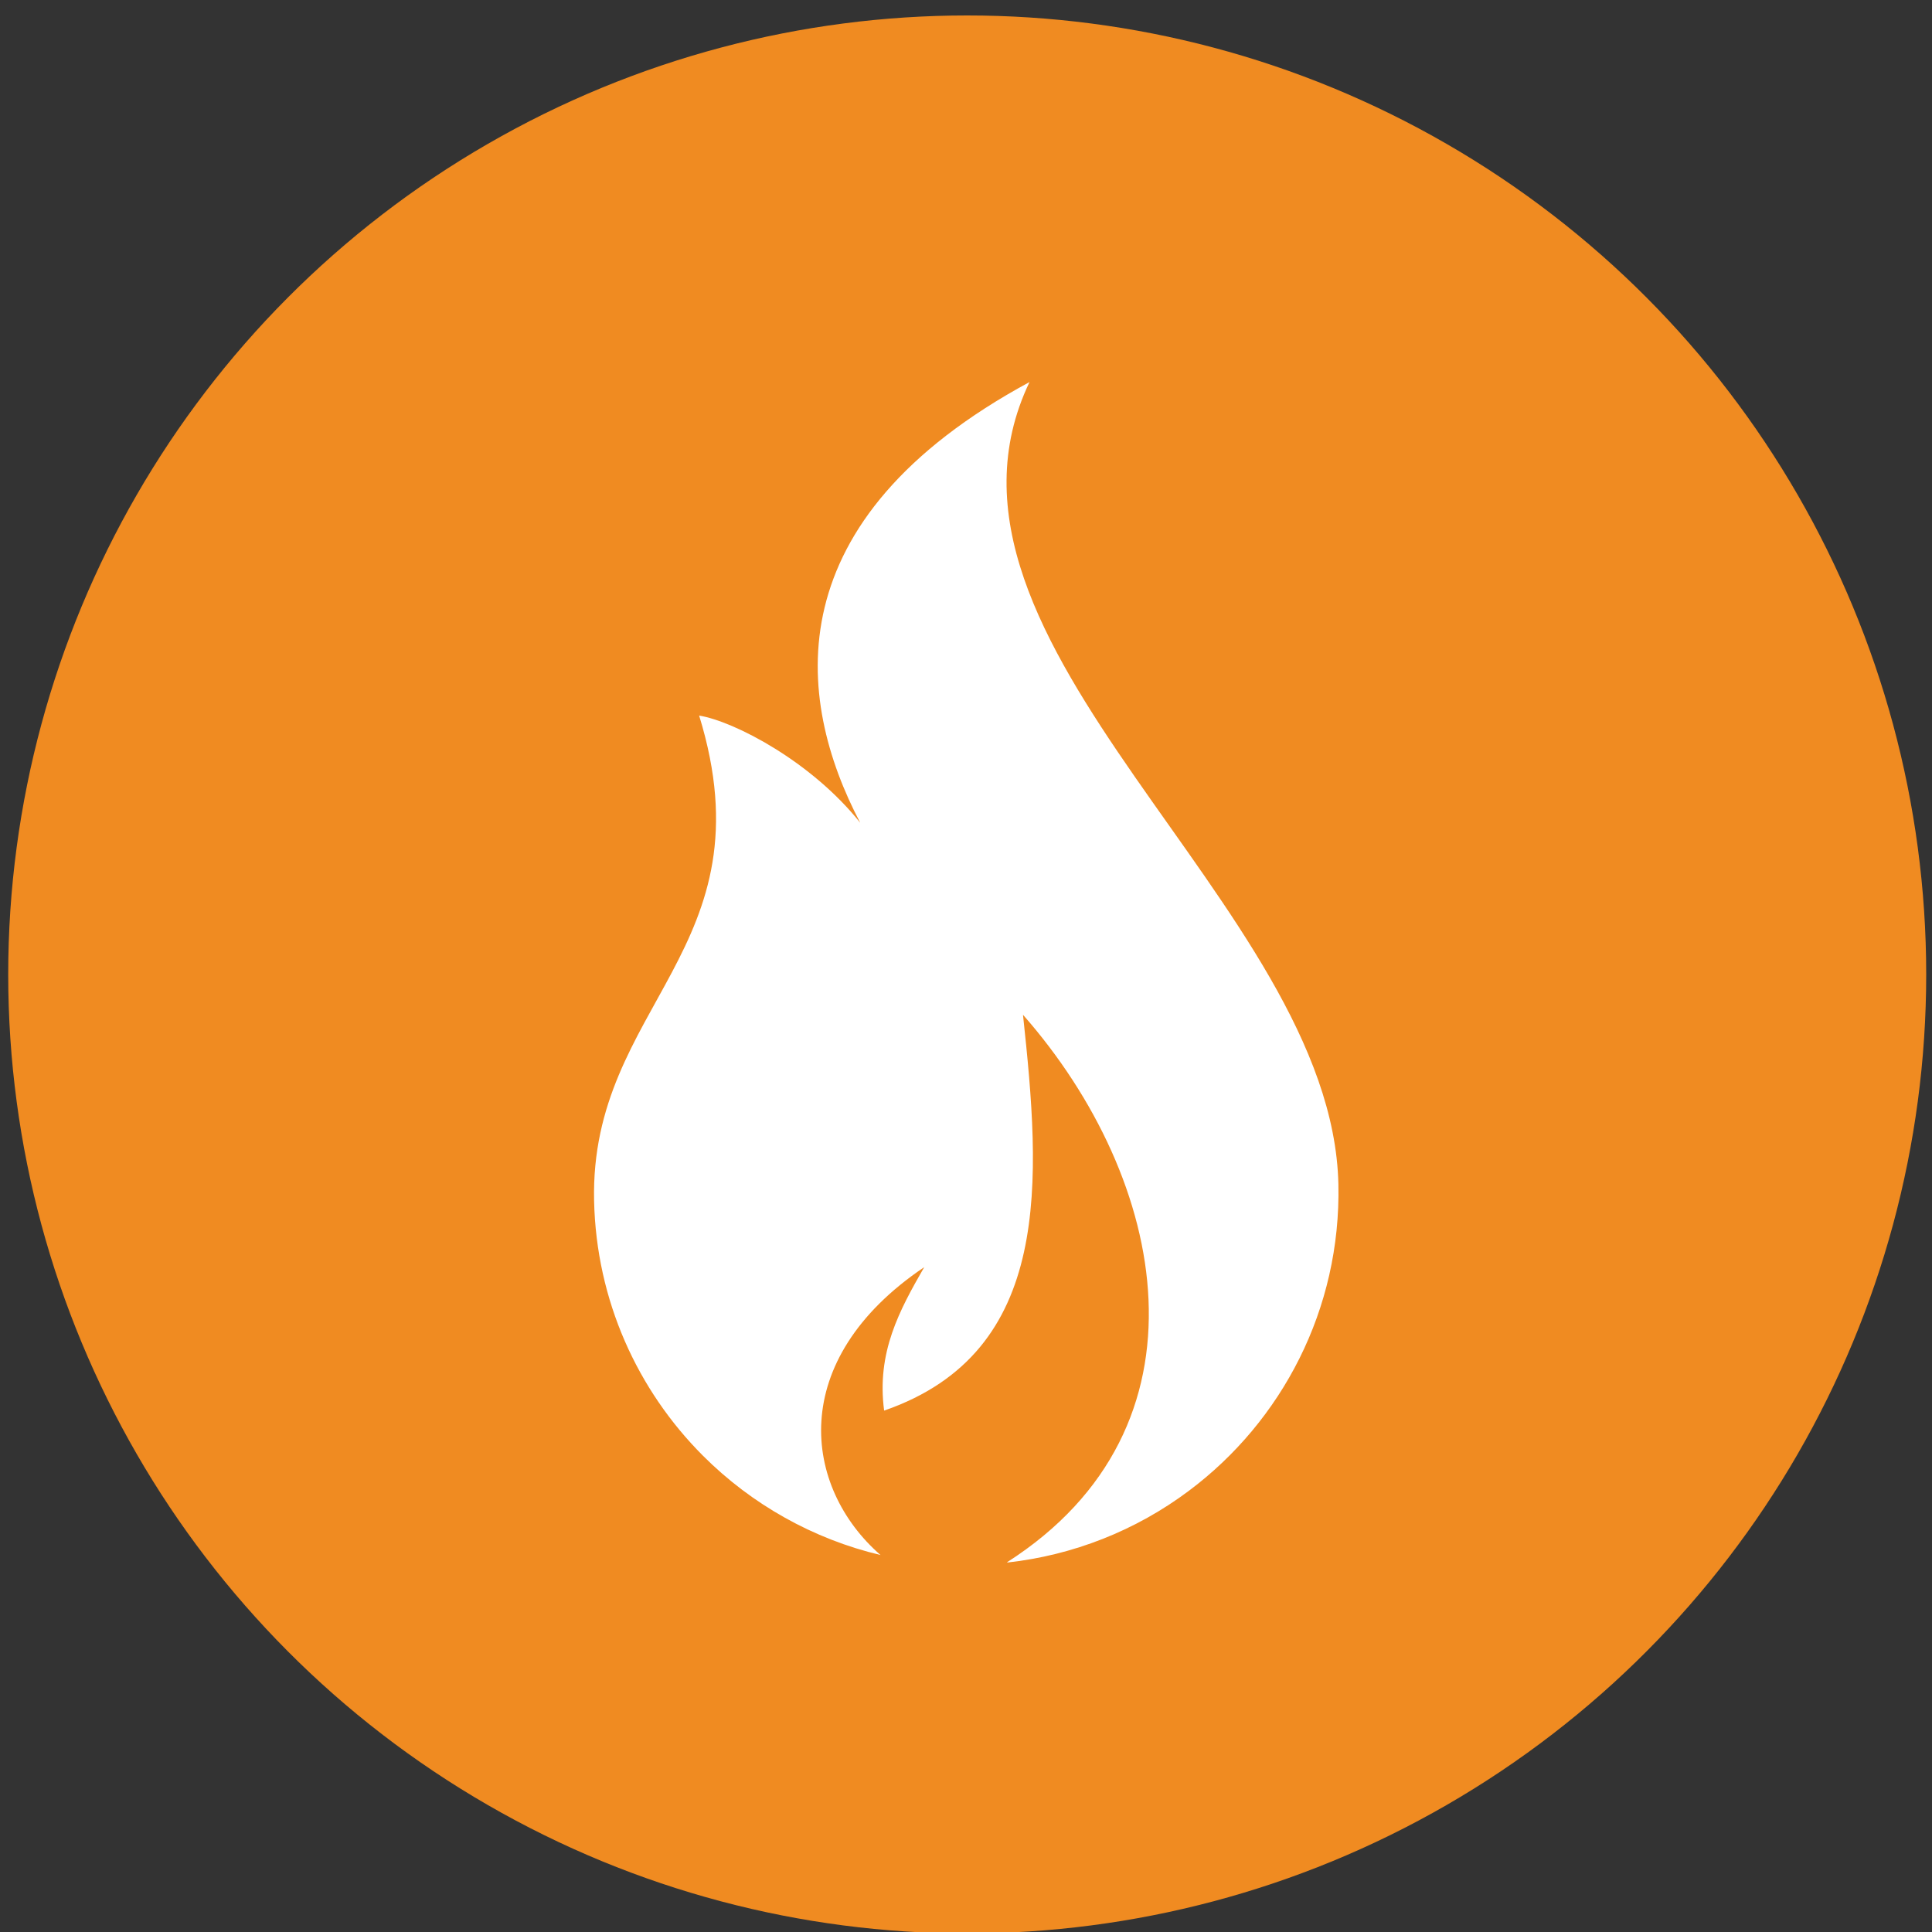 <?xml version="1.0" encoding="UTF-8"?> <svg xmlns="http://www.w3.org/2000/svg" xmlns:xlink="http://www.w3.org/1999/xlink" version="1.1" id="Layer_1" x="0px" y="0px" viewBox="0 0 800 800" style="enable-background:new 0 0 800 800;" xml:space="preserve"><rect x="0" y="0" width="800" height="800" fill="#333333" stroke="none"/> <style type="text/css"> .st0{fill:#F08B21;} .st1{fill:#FFFFFF;} </style> <circle class="st0" cx="400.5" cy="403.5" r="397.1"></circle> <path class="st1" d="M554.2,490.4c1.1,51.7-23.4,98.1-61.9,126.9c-22,16.5-48,26.7-75.1,29.7c-0.1,0-0.2-0.1-0.2-0.1 c87.4-55.9,66.6-158.5,6.6-226.7c7.3,68.1,12.9,139.5-57.5,163.9c-3.2-24.2,6.4-41.6,16.6-59.4c-57.4,38.7-50.1,91.3-18.1,119.2 c-27.8-6.6-53.3-20.9-73.5-41.1c-27.1-27.1-44.2-64.3-45.1-105.6c-1.8-81.2,73.3-104.2,43.5-200.9c14.6,2.4,46.6,19.1,66.7,44.4 c-27.1-51.6-35.6-125.3,70.1-182.5C374.4,266.8,551.7,374.5,554.2,490.4L554.2,490.4z"></path> </svg> 